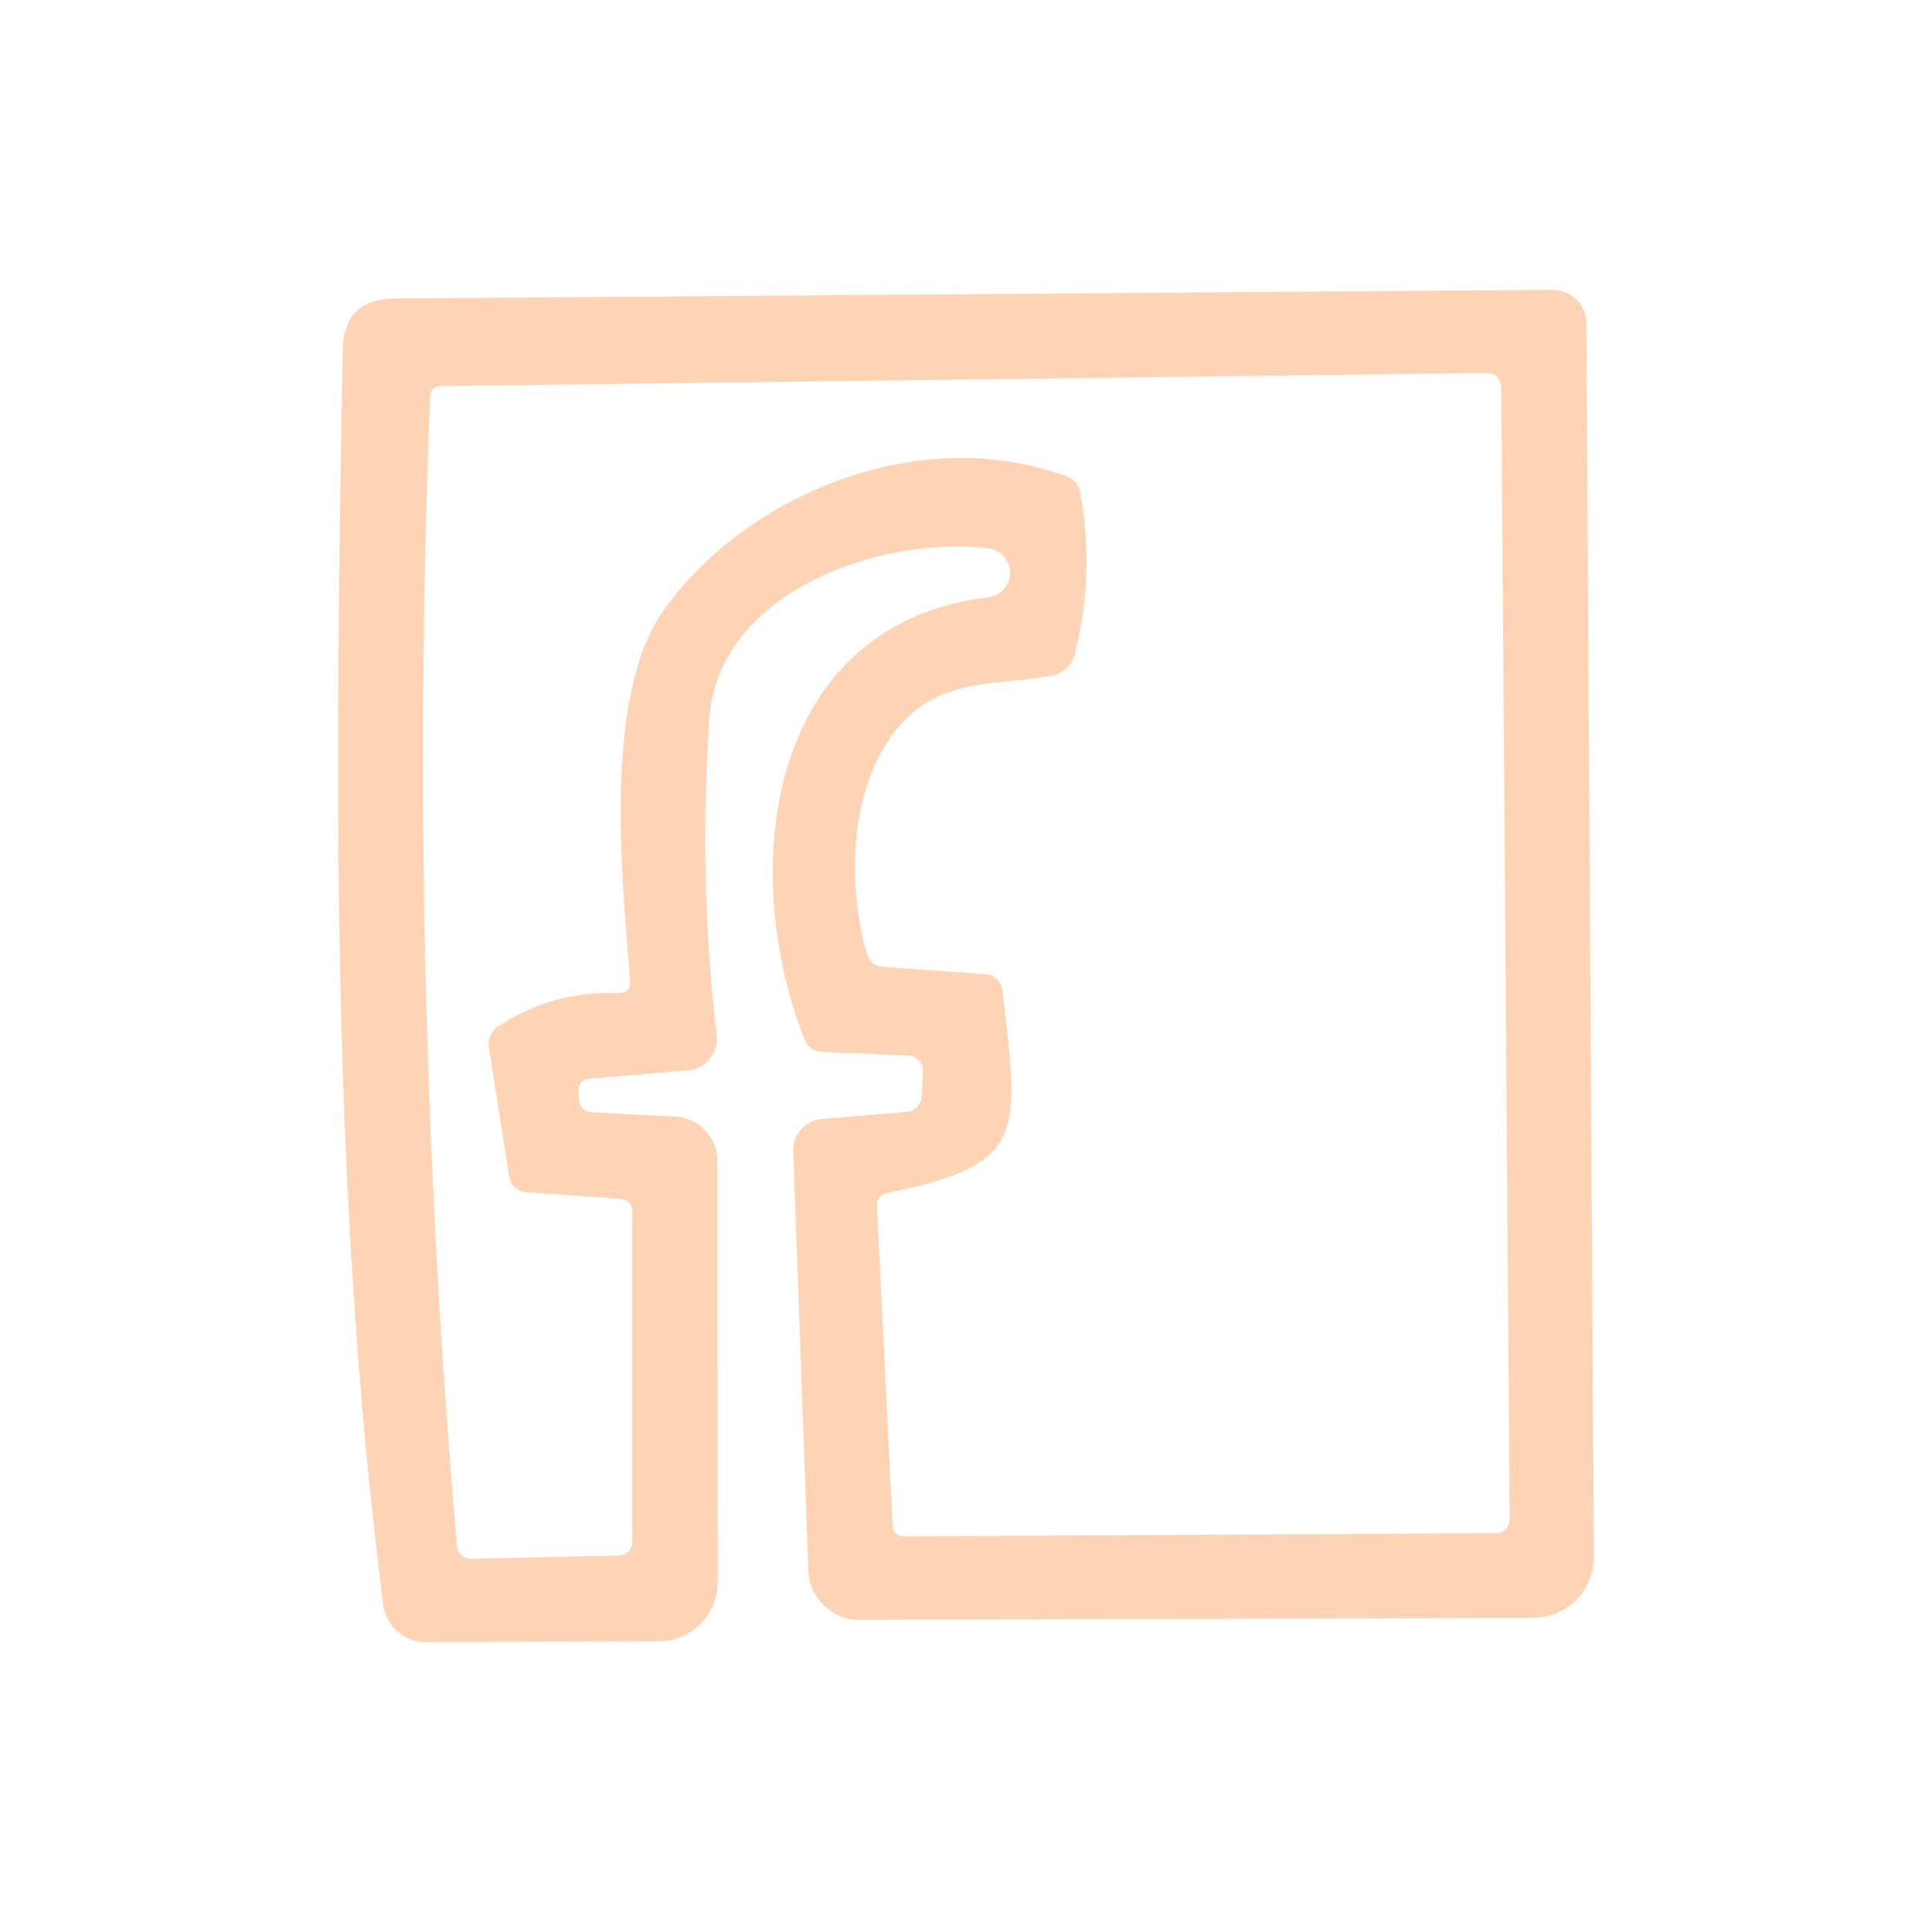 <?xml version="1.0" encoding="UTF-8"?>
<svg width="40px" height="40px" viewBox="0 0 40 40" version="1.1" xmlns="http://www.w3.org/2000/svg" xmlns:xlink="http://www.w3.org/1999/xlink">
    <title>ico_fb</title>
    <g id="Design" stroke="none" stroke-width="1" fill="none" fill-rule="evenodd">
        <g id="HP---mobil-menu" transform="translate(-171, -432)">
            <g id="ico_fb" transform="translate(171, 432)">
                <rect id="Rectangle" x="0" y="0" width="40" height="40"></rect>
                <g id="Group-6@2x" transform="translate(7, 6)" fill="#FFD4B5" fill-rule="nonzero">
                    <path d="M13.454,6.367 C13.714,6.341 13.912,6.122 13.912,5.86 C13.912,5.598 13.714,5.379 13.454,5.353 C11.277,5.084 7.864,6.227 7.685,8.894 C7.535,11.128 7.587,13.305 7.839,15.426 C7.86,15.602 7.809,15.78 7.697,15.918 C7.586,16.056 7.423,16.144 7.246,16.16 L5.178,16.335 C5.059,16.345 4.971,16.45 4.979,16.569 L4.989,16.744 C4.999,16.924 5.094,17.019 5.273,17.029 L6.982,17.119 C7.471,17.143 7.855,17.549 7.854,18.042 L7.859,26.762 C7.859,27.433 7.318,27.977 6.648,27.98 L1.82,28 C1.37,27.999 0.991,27.666 0.933,27.221 C-0.158,18.652 -0.063,9.923 0.096,1.253 C0.106,0.541 0.467,0.183 1.178,0.18 L25.143,1.73878172e-05 C25.329,-0.001 25.508,0.072 25.639,0.203 C25.771,0.334 25.845,0.513 25.845,0.699 L26,26.227 C26.003,26.562 25.872,26.884 25.636,27.122 C25.4,27.36 25.08,27.494 24.744,27.496 L10.794,27.536 C10.224,27.539 9.756,27.087 9.737,26.517 L9.423,17.833 C9.412,17.49 9.67,17.198 10.011,17.169 L11.775,17.019 C11.943,17.004 12.075,16.866 12.084,16.694 L12.109,16.18 C12.113,16.098 12.084,16.017 12.029,15.956 C11.974,15.895 11.897,15.859 11.815,15.855 L10.056,15.78 C9.854,15.774 9.716,15.675 9.643,15.486 C8.268,11.955 8.895,6.921 13.454,6.367 Z M14.799,7.985 C13.863,8.175 12.712,8.03 11.875,8.774 C10.589,9.913 10.495,12.195 10.948,13.738 C10.998,13.914 11.113,14.008 11.292,14.017 L13.414,14.172 C13.59,14.183 13.732,14.32 13.753,14.497 C14.097,17.458 14.286,18.117 11.372,18.697 C11.24,18.722 11.148,18.84 11.157,18.971 L11.481,25.573 C11.488,25.73 11.569,25.808 11.725,25.808 L23.932,25.743 C24.148,25.743 24.256,25.635 24.256,25.418 L24.082,2.047 C24.078,1.828 23.967,1.72 23.748,1.723 L2.139,1.993 C1.986,1.996 1.908,2.074 1.905,2.227 C1.593,10.154 1.777,18.069 2.458,25.973 C2.475,26.179 2.586,26.279 2.792,26.272 L5.781,26.207 C5.987,26.204 6.09,26.097 6.09,25.888 L6.09,19.071 C6.09,18.939 5.985,18.829 5.851,18.821 L3.898,18.682 C3.715,18.669 3.565,18.53 3.539,18.347 L3.121,15.675 C3.097,15.51 3.17,15.345 3.31,15.251 C4.061,14.758 4.885,14.529 5.781,14.562 C5.971,14.572 6.059,14.482 6.045,14.292 C5.881,12.2 5.472,8.415 6.748,6.622 C8.427,4.265 12.029,2.722 15.098,3.87 C15.245,3.927 15.333,4.033 15.363,4.19 C15.572,5.328 15.534,6.45 15.248,7.556 C15.193,7.772 15.019,7.939 14.799,7.985 Z" id="Shape"></path>
                </g>
            </g>
        </g>
    </g>
</svg>